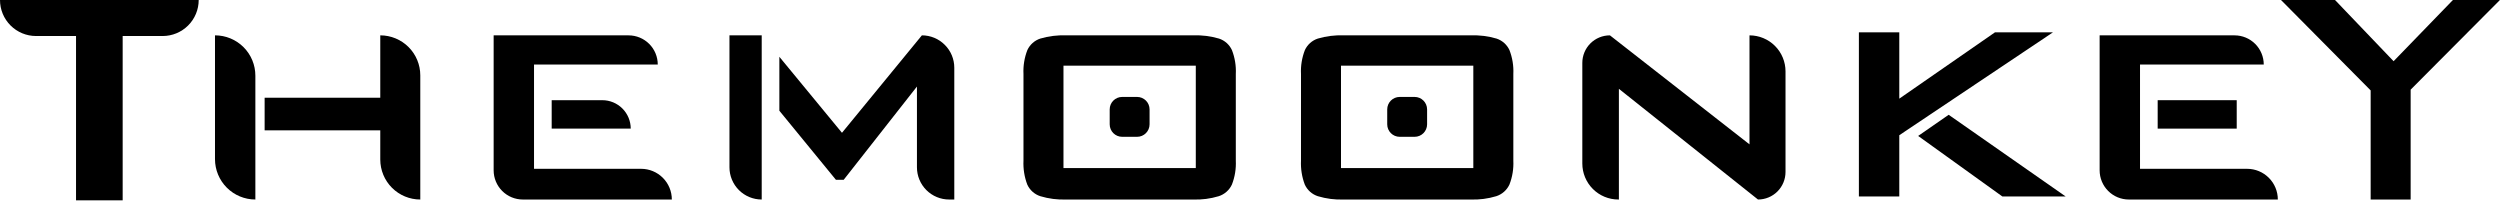 <svg width="2394" height="192" viewBox="0 0 2394 192" fill="none" xmlns="http://www.w3.org/2000/svg">
<g clip-path="url(#clip0_1_308)">
<path d="M72.805 34.481V191.864H117.468V34.481H72.805Z" fill="black"/>
<path d="M1965.94 30.95H1910.41L1818.76 94.472V30.95H1780.07V188.161H1818.76V129.488L1965.94 30.95Z" fill="black"/>
<path d="M366.762 93.583H253.41V124.813H366.762V93.583Z" fill="black"/>
<path d="M402.469 72.169V191.061C392.31 191.062 382.568 187.029 375.382 179.848C368.197 172.668 364.156 162.928 364.149 152.77V33.849C374.312 33.85 384.058 37.888 391.244 45.074C398.431 52.26 402.468 62.007 402.469 72.169V72.169Z" fill="black"/>
<path d="M244.541 72.514V191.061C234.29 191.049 224.462 186.971 217.214 179.723C209.965 172.475 205.888 162.647 205.876 152.397V33.849C210.955 33.843 215.985 34.84 220.679 36.78C225.373 38.721 229.638 41.569 233.229 45.161C236.821 48.752 239.668 53.017 241.609 57.71C243.55 62.404 244.547 67.435 244.541 72.514V72.514Z" fill="black"/>
<path d="M904.731 42.952C901.857 40.062 898.439 37.77 894.676 36.208C890.912 34.646 886.876 33.844 882.801 33.849L806.276 127.166L746.313 54.376V106.043L800.478 172.177H807.912L878.065 82.876V160.204C878.063 164.257 878.86 168.27 880.41 172.015C881.96 175.759 884.232 179.162 887.098 182.027C889.964 184.893 893.366 187.166 897.111 188.716C900.855 190.266 904.869 191.063 908.922 191.061H913.83V64.887C913.84 60.81 913.041 56.773 911.479 53.007C909.918 49.242 907.624 45.824 904.731 42.952V42.952Z" fill="black"/>
<path d="M980.084 70.892C979.696 63.06 980.968 55.235 983.816 47.929C985.012 45.351 986.724 43.046 988.848 41.157C990.971 39.268 993.459 37.835 996.158 36.947C1004.19 34.577 1012.56 33.534 1020.94 33.861H1142.56C1150.93 33.535 1159.3 34.577 1167.34 36.947C1170.04 37.836 1172.52 39.27 1174.65 41.159C1176.77 43.048 1178.48 45.352 1179.68 47.929C1182.53 55.236 1183.8 63.06 1183.41 70.892V153.847C1183.78 161.648 1182.51 169.441 1179.68 176.721C1178.46 179.352 1176.71 181.702 1174.53 183.623C1172.36 185.544 1169.81 186.996 1167.05 187.887C1159.11 190.286 1150.83 191.358 1142.55 191.061H1020.92C1012.57 191.365 1004.23 190.293 996.236 187.887C993.484 187.002 990.948 185.552 988.791 183.629C986.633 181.706 984.903 179.353 983.709 176.721C980.948 169.424 979.714 161.639 980.082 153.847L980.084 70.892ZM1018.38 160.928H1145.09V62.904H1018.38V160.928Z" fill="black"/>
<path d="M1245.84 70.892C1245.45 63.06 1246.73 55.235 1249.57 47.929C1250.77 45.351 1252.48 43.046 1254.6 41.157C1256.73 39.268 1259.22 37.835 1261.92 36.947C1269.95 34.577 1278.32 33.534 1286.69 33.861H1408.32C1416.69 33.535 1425.06 34.577 1433.09 36.947C1435.79 37.836 1438.28 39.27 1440.4 41.159C1442.53 43.048 1444.24 45.352 1445.44 47.929C1448.28 55.236 1449.55 63.06 1449.17 70.892V153.847C1449.54 161.648 1448.27 169.441 1445.44 176.721C1444.21 179.352 1442.46 181.702 1440.29 183.623C1438.12 185.544 1435.57 186.996 1432.81 187.887C1424.87 190.286 1416.59 191.358 1408.3 191.061H1286.67C1278.33 191.365 1269.99 190.293 1261.99 187.887C1259.24 187.002 1256.7 185.552 1254.54 183.629C1252.39 181.706 1250.65 179.353 1249.46 176.721C1246.7 169.424 1245.47 161.639 1245.83 153.847L1245.84 70.892ZM1284.14 160.928H1410.85V62.904H1284.14V160.928Z" fill="black"/>
<path d="M1515.23 156.573V60.223C1515.23 56.761 1515.91 53.333 1517.23 50.134C1518.56 46.935 1520.5 44.029 1522.95 41.581C1525.4 39.133 1528.3 37.192 1531.5 35.867C1534.7 34.543 1538.13 33.861 1541.59 33.861H1541.68L1675.32 138.237V33.861C1684.47 33.861 1693.24 37.495 1699.71 43.963C1706.18 50.43 1709.81 59.202 1709.81 68.349V164.7C1709.81 171.691 1707.03 178.396 1702.09 183.34C1697.15 188.284 1690.44 191.061 1683.45 191.061L1550.25 85.052V191.061H1549.71C1540.56 191.06 1531.79 187.426 1525.33 180.958C1518.86 174.49 1515.23 165.719 1515.23 156.573Z" fill="black"/>
<path d="M2270.14 191.061V86.579L2184.28 -0.01H2236.01L2292.1 58.621L2348.92 -0.01H2393.94L2308.44 85.853V191.049L2270.14 191.061Z" fill="black"/>
<path d="M2049.28 161.654V61.816H2167.77C2167.77 54.402 2164.82 47.292 2159.58 42.049C2154.34 36.807 2147.23 33.861 2139.81 33.861H2010.61V163.106C2010.61 170.52 2013.55 177.631 2018.8 182.874C2024.04 188.116 2031.15 191.061 2038.56 191.061H2181.25C2181.25 183.262 2178.15 175.782 2172.63 170.267C2167.12 164.752 2159.64 161.654 2151.84 161.654H2049.28Z" fill="black"/>
<path d="M2141.88 95.939H2066.19V123.168H2141.88V95.939Z" fill="black"/>
<path d="M511.381 161.654V61.816H629.874C629.874 54.402 626.929 47.292 621.686 42.049C616.444 36.807 609.333 33.861 601.919 33.861H472.714V163.106C472.714 170.52 475.66 177.631 480.902 182.874C486.145 188.116 493.255 191.061 500.669 191.061H643.351C643.351 183.262 640.252 175.782 634.737 170.267C629.222 164.752 621.742 161.654 613.943 161.654H511.381Z" fill="black"/>
<path d="M603.989 123.171C603.988 115.949 601.119 109.023 596.013 103.916C590.906 98.809 583.979 95.94 576.757 95.939H528.291V123.171H603.989Z" fill="black"/>
<path d="M1088.88 92.819H1074.6C1067.99 92.819 1062.64 98.171 1062.64 104.774V119.054C1062.64 125.657 1067.99 131.01 1074.6 131.01H1088.88C1095.48 131.01 1100.83 125.657 1100.83 119.054V104.774C1100.83 98.171 1095.48 92.819 1088.88 92.819Z" fill="black"/>
<path d="M1354.64 92.819H1340.36C1333.75 92.819 1328.4 98.171 1328.4 104.774V119.054C1328.4 125.657 1333.75 131.01 1340.36 131.01H1354.64C1361.24 131.01 1366.59 125.657 1366.59 119.054V104.774C1366.59 98.171 1361.24 92.819 1354.64 92.819Z" fill="black"/>
<path d="M1978.11 188.161H1917.49L1836.83 130.179L1866.05 109.914L1978.11 188.161Z" fill="black"/>
<path d="M0 0.001H190.273C190.273 9.148 186.639 17.921 180.171 24.389C173.702 30.857 164.929 34.491 155.782 34.491H34.491C25.343 34.491 16.57 30.857 10.102 24.389C3.634 17.921 0 9.148 0 0.001L0 0.001Z" fill="black"/>
<path d="M698.53 33.849V160.204C698.532 164.258 699.332 168.271 700.886 172.016C702.439 175.761 704.714 179.163 707.582 182.029C710.45 184.894 713.854 187.166 717.601 188.716C721.347 190.265 725.362 191.062 729.416 191.06V33.849H698.53Z" fill="black"/>
</g>
<defs>
<clipPath id="clip0_1_308">
<rect width="2393.94" height="191.863" fill="white"/>
</clipPath>
</defs>
</svg>
